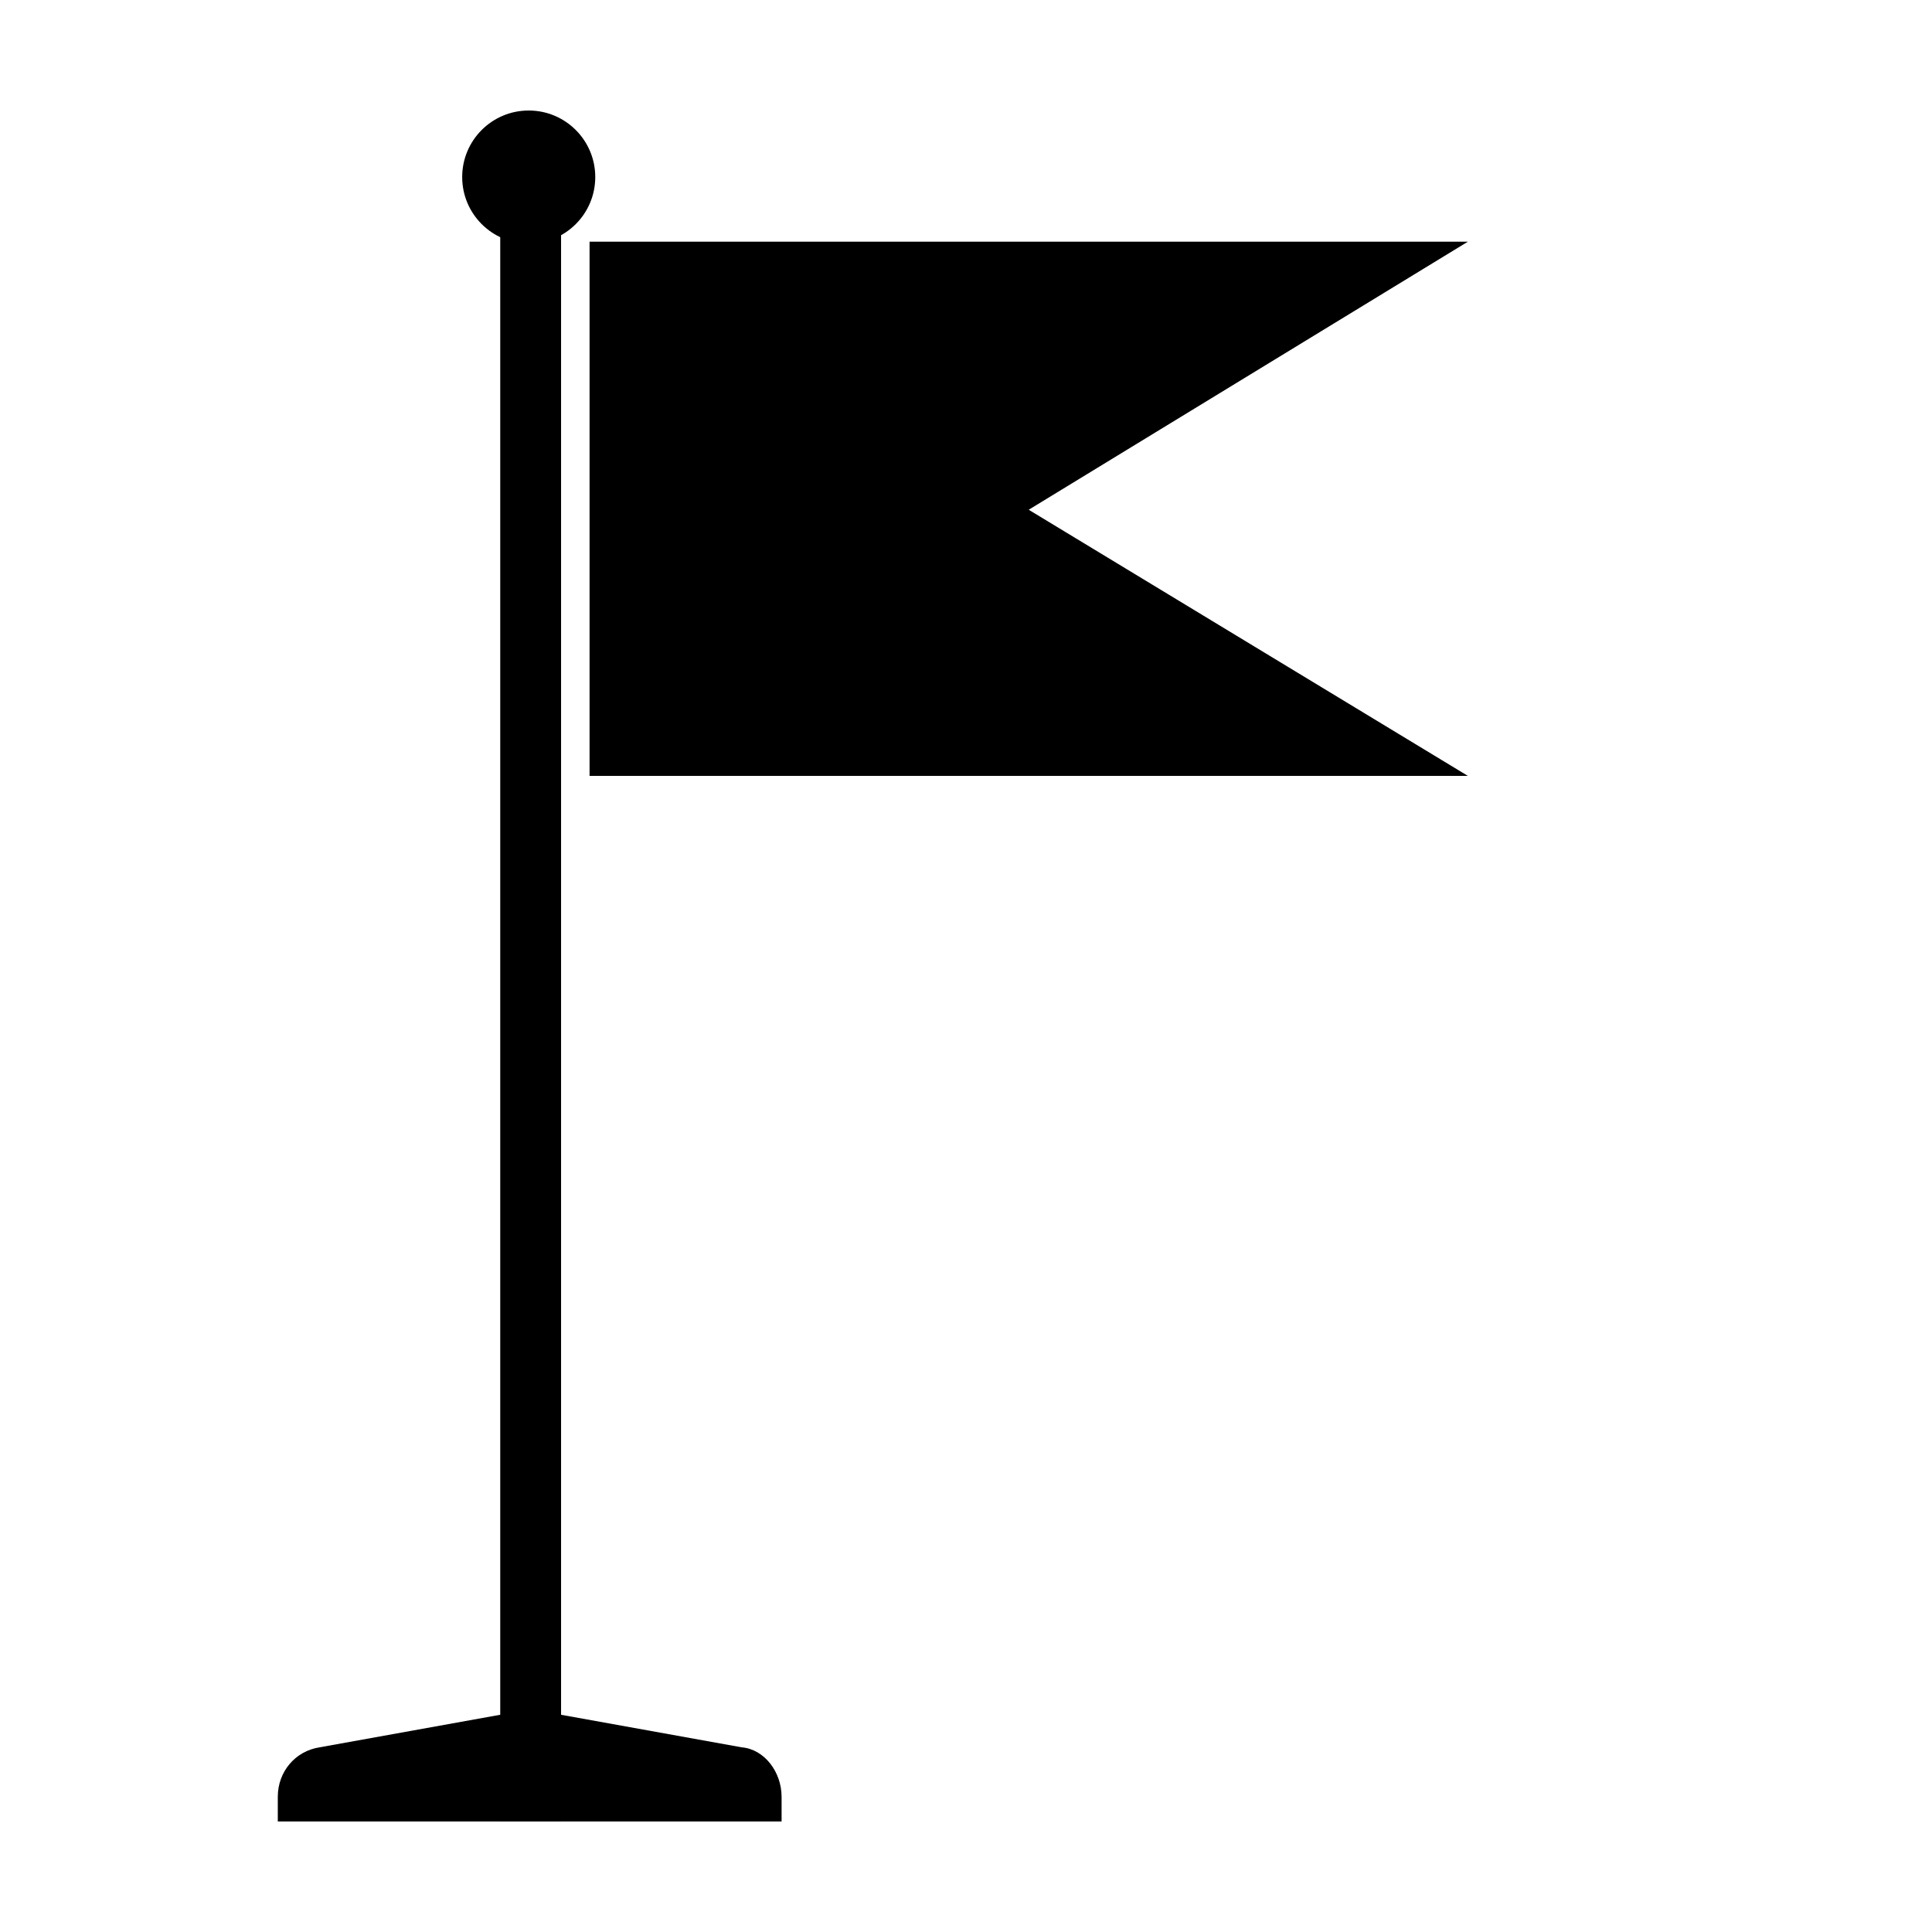 <?xml version="1.0" encoding="UTF-8"?>
<!-- Uploaded to: SVG Repo, www.svgrepo.com, Generator: SVG Repo Mixer Tools -->
<svg fill="#000000" width="800px" height="800px" version="1.1" viewBox="144 144 512 512" xmlns="http://www.w3.org/2000/svg">
 <g>
  <path d="m276.57 204.02h16.121v422.7h-16.121z"/>
  <path d="m301.75 190.92c0 9.738-7.894 17.633-17.633 17.633-9.738 0-17.633-7.894-17.633-17.633s7.894-17.633 17.633-17.633c9.738 0 17.633 7.894 17.633 17.633"/>
  <path d="m533 208.05h-232.76v141.57h232.76l-116.38-70.531z"/>
  <path d="m351.13 620.16v6.551l-133.51-0.004v-6.551c0-6.551 4.535-12.09 11.082-13.098l55.922-10.078 55.922 10.078c6.047 0.504 10.582 6.551 10.582 13.102z"/>
 </g>
</svg>